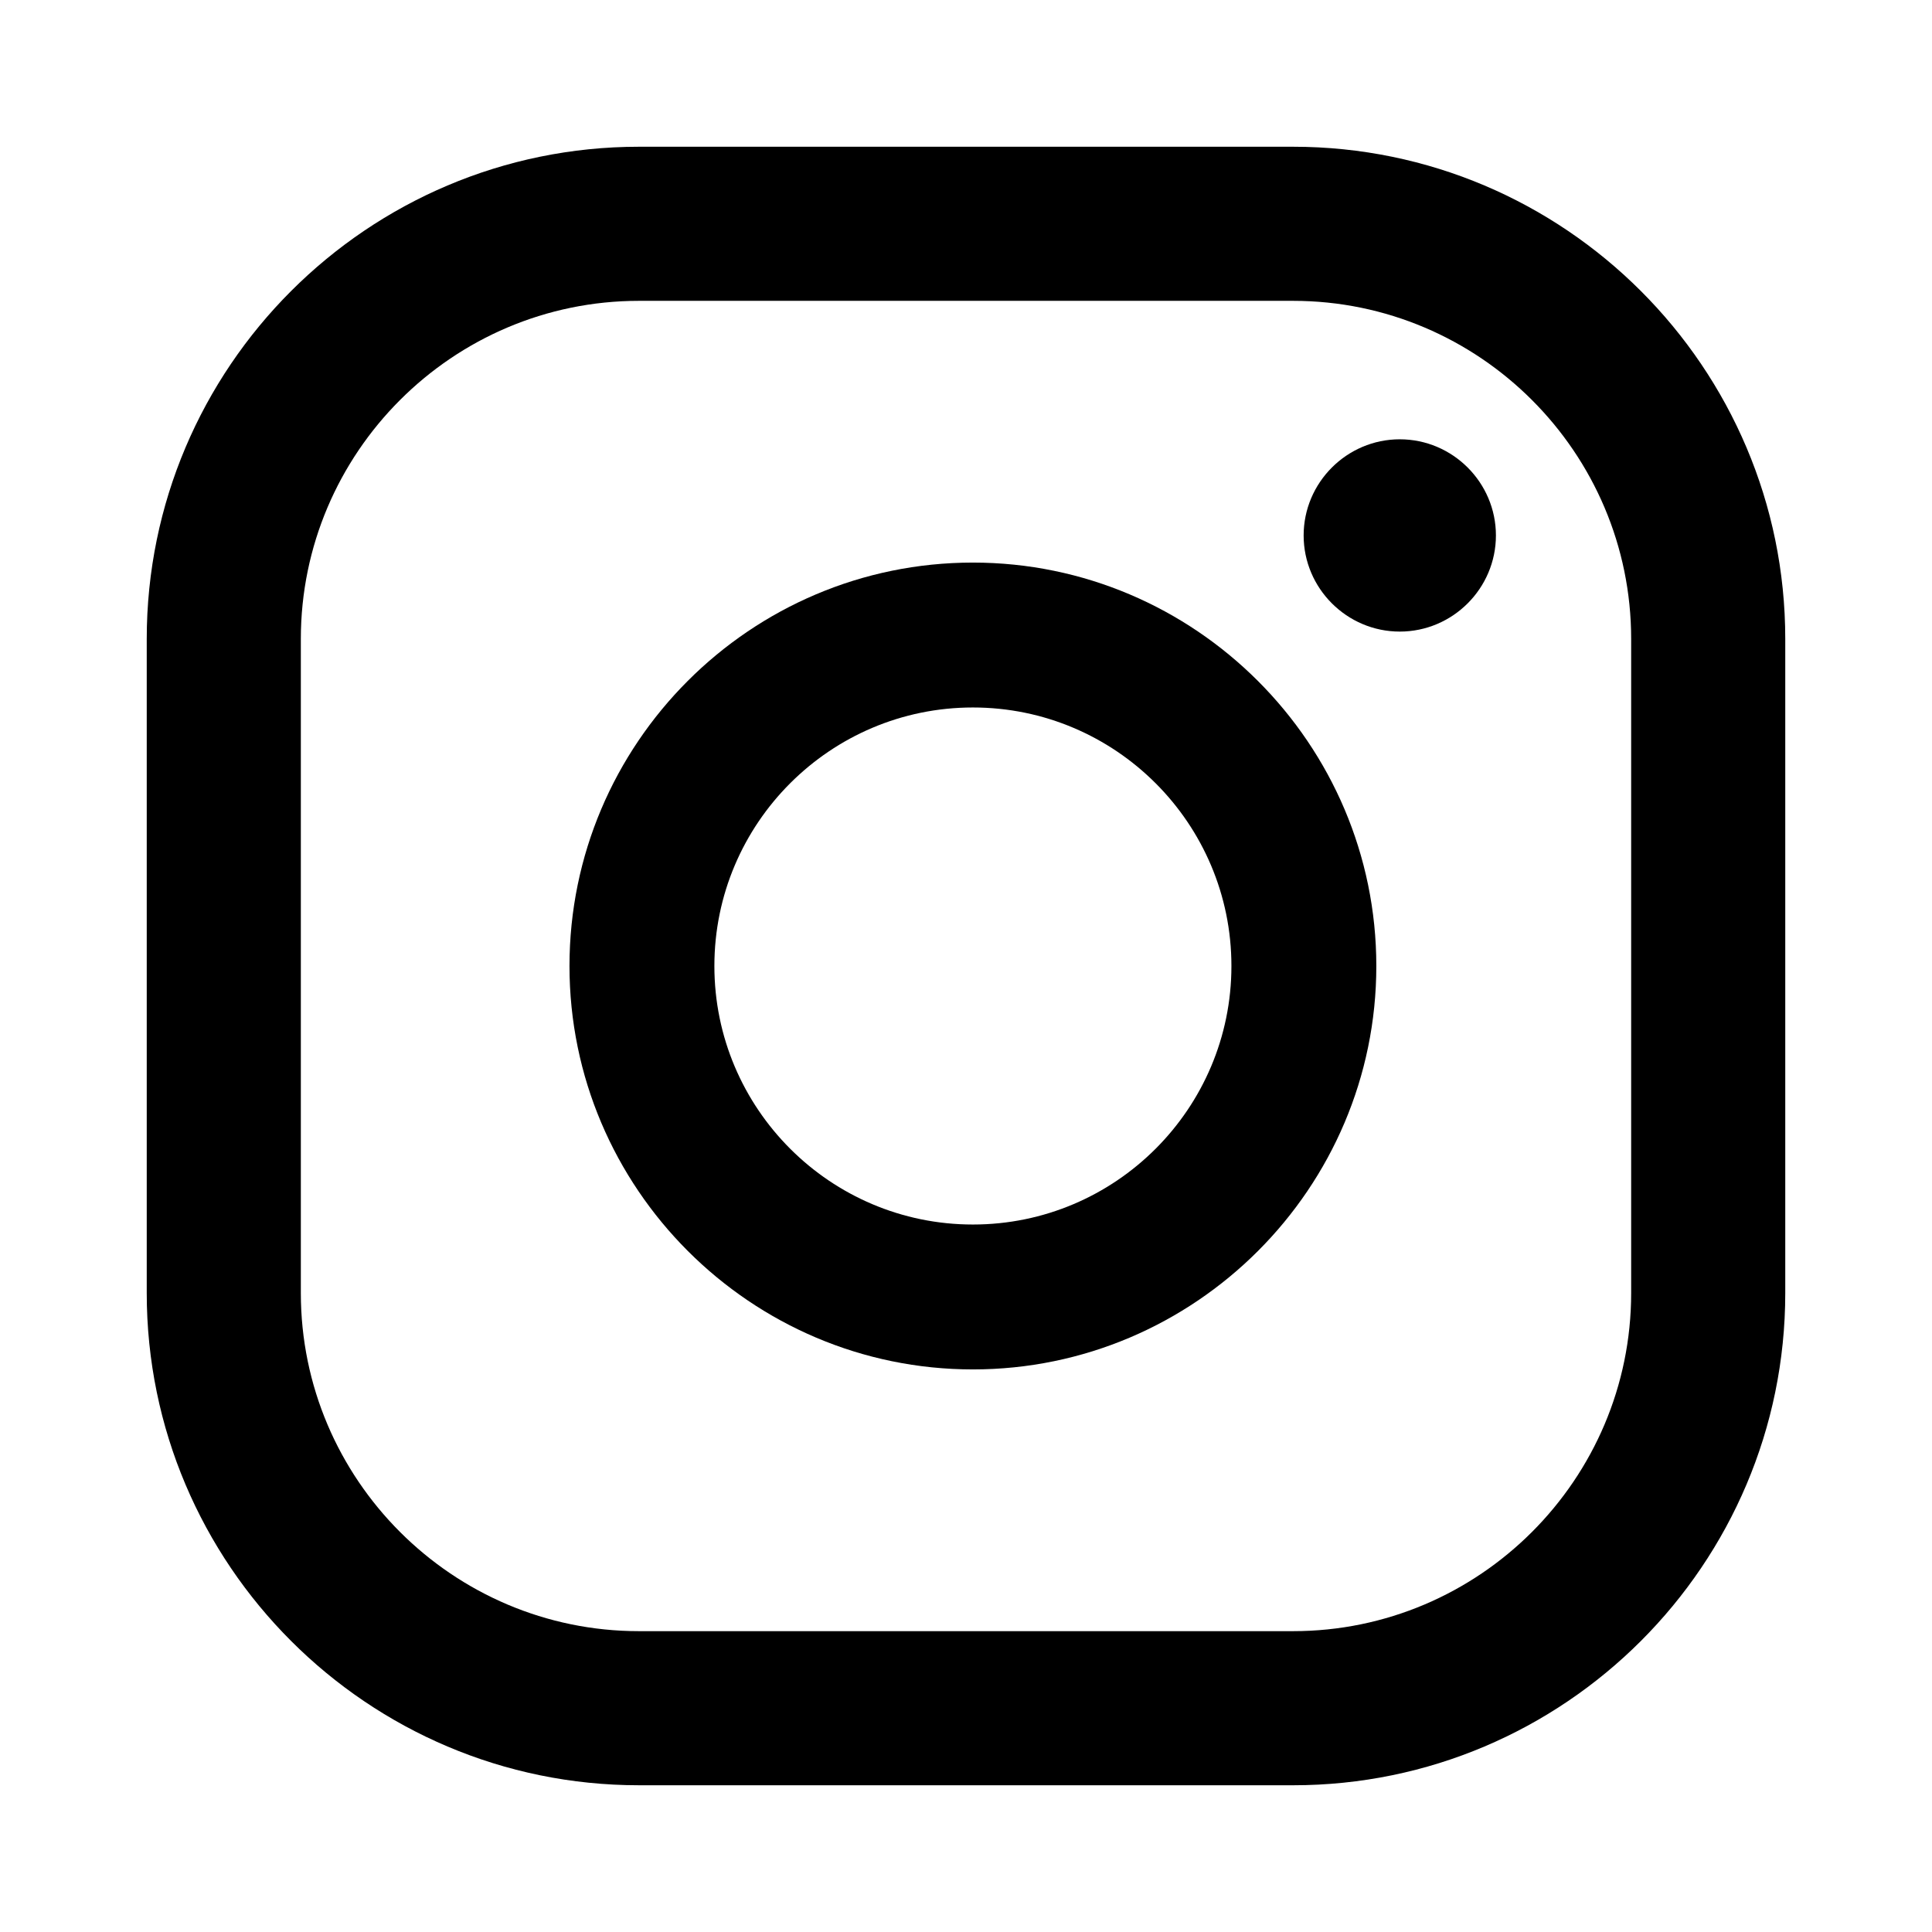<?xml version="1.0" encoding="UTF-8"?>
<svg xmlns="http://www.w3.org/2000/svg" id="ELEMENTS" width="42" height="42" viewBox="0 0 42 42">
  <path d="M30.43,9.55c-1.15,0-2.09.94-2.09,2.09s.94,2.09,2.09,2.09,2.09-.94,2.09-2.09-.94-2.09-2.09-2.09Z"></path>
  <path d="M21.15,12.23c-4.84,0-8.77,3.94-8.77,8.77s3.94,8.77,8.77,8.77,8.77-3.94,8.77-8.77-3.94-8.77-8.77-8.77ZM21.15,26.62c-3.1,0-5.62-2.52-5.62-5.62s2.52-5.62,5.62-5.62,5.62,2.52,5.62,5.62-2.52,5.62-5.62,5.62Z"></path>
  <path d="M28.11,38.81h-14.22c-5.9,0-10.7-4.8-10.7-10.7v-14.22C3.19,7.99,7.99,3.19,13.89,3.19h14.22c5.9,0,10.7,4.8,10.7,10.7v14.22c0,5.9-4.8,10.7-10.7,10.7ZM13.89,6.54c-4.05,0-7.35,3.3-7.35,7.35v14.22c0,4.05,3.3,7.35,7.35,7.35h14.22c4.05,0,7.35-3.3,7.35-7.35v-14.22c0-4.05-3.3-7.35-7.35-7.35h-14.22Z"></path>
</svg>
